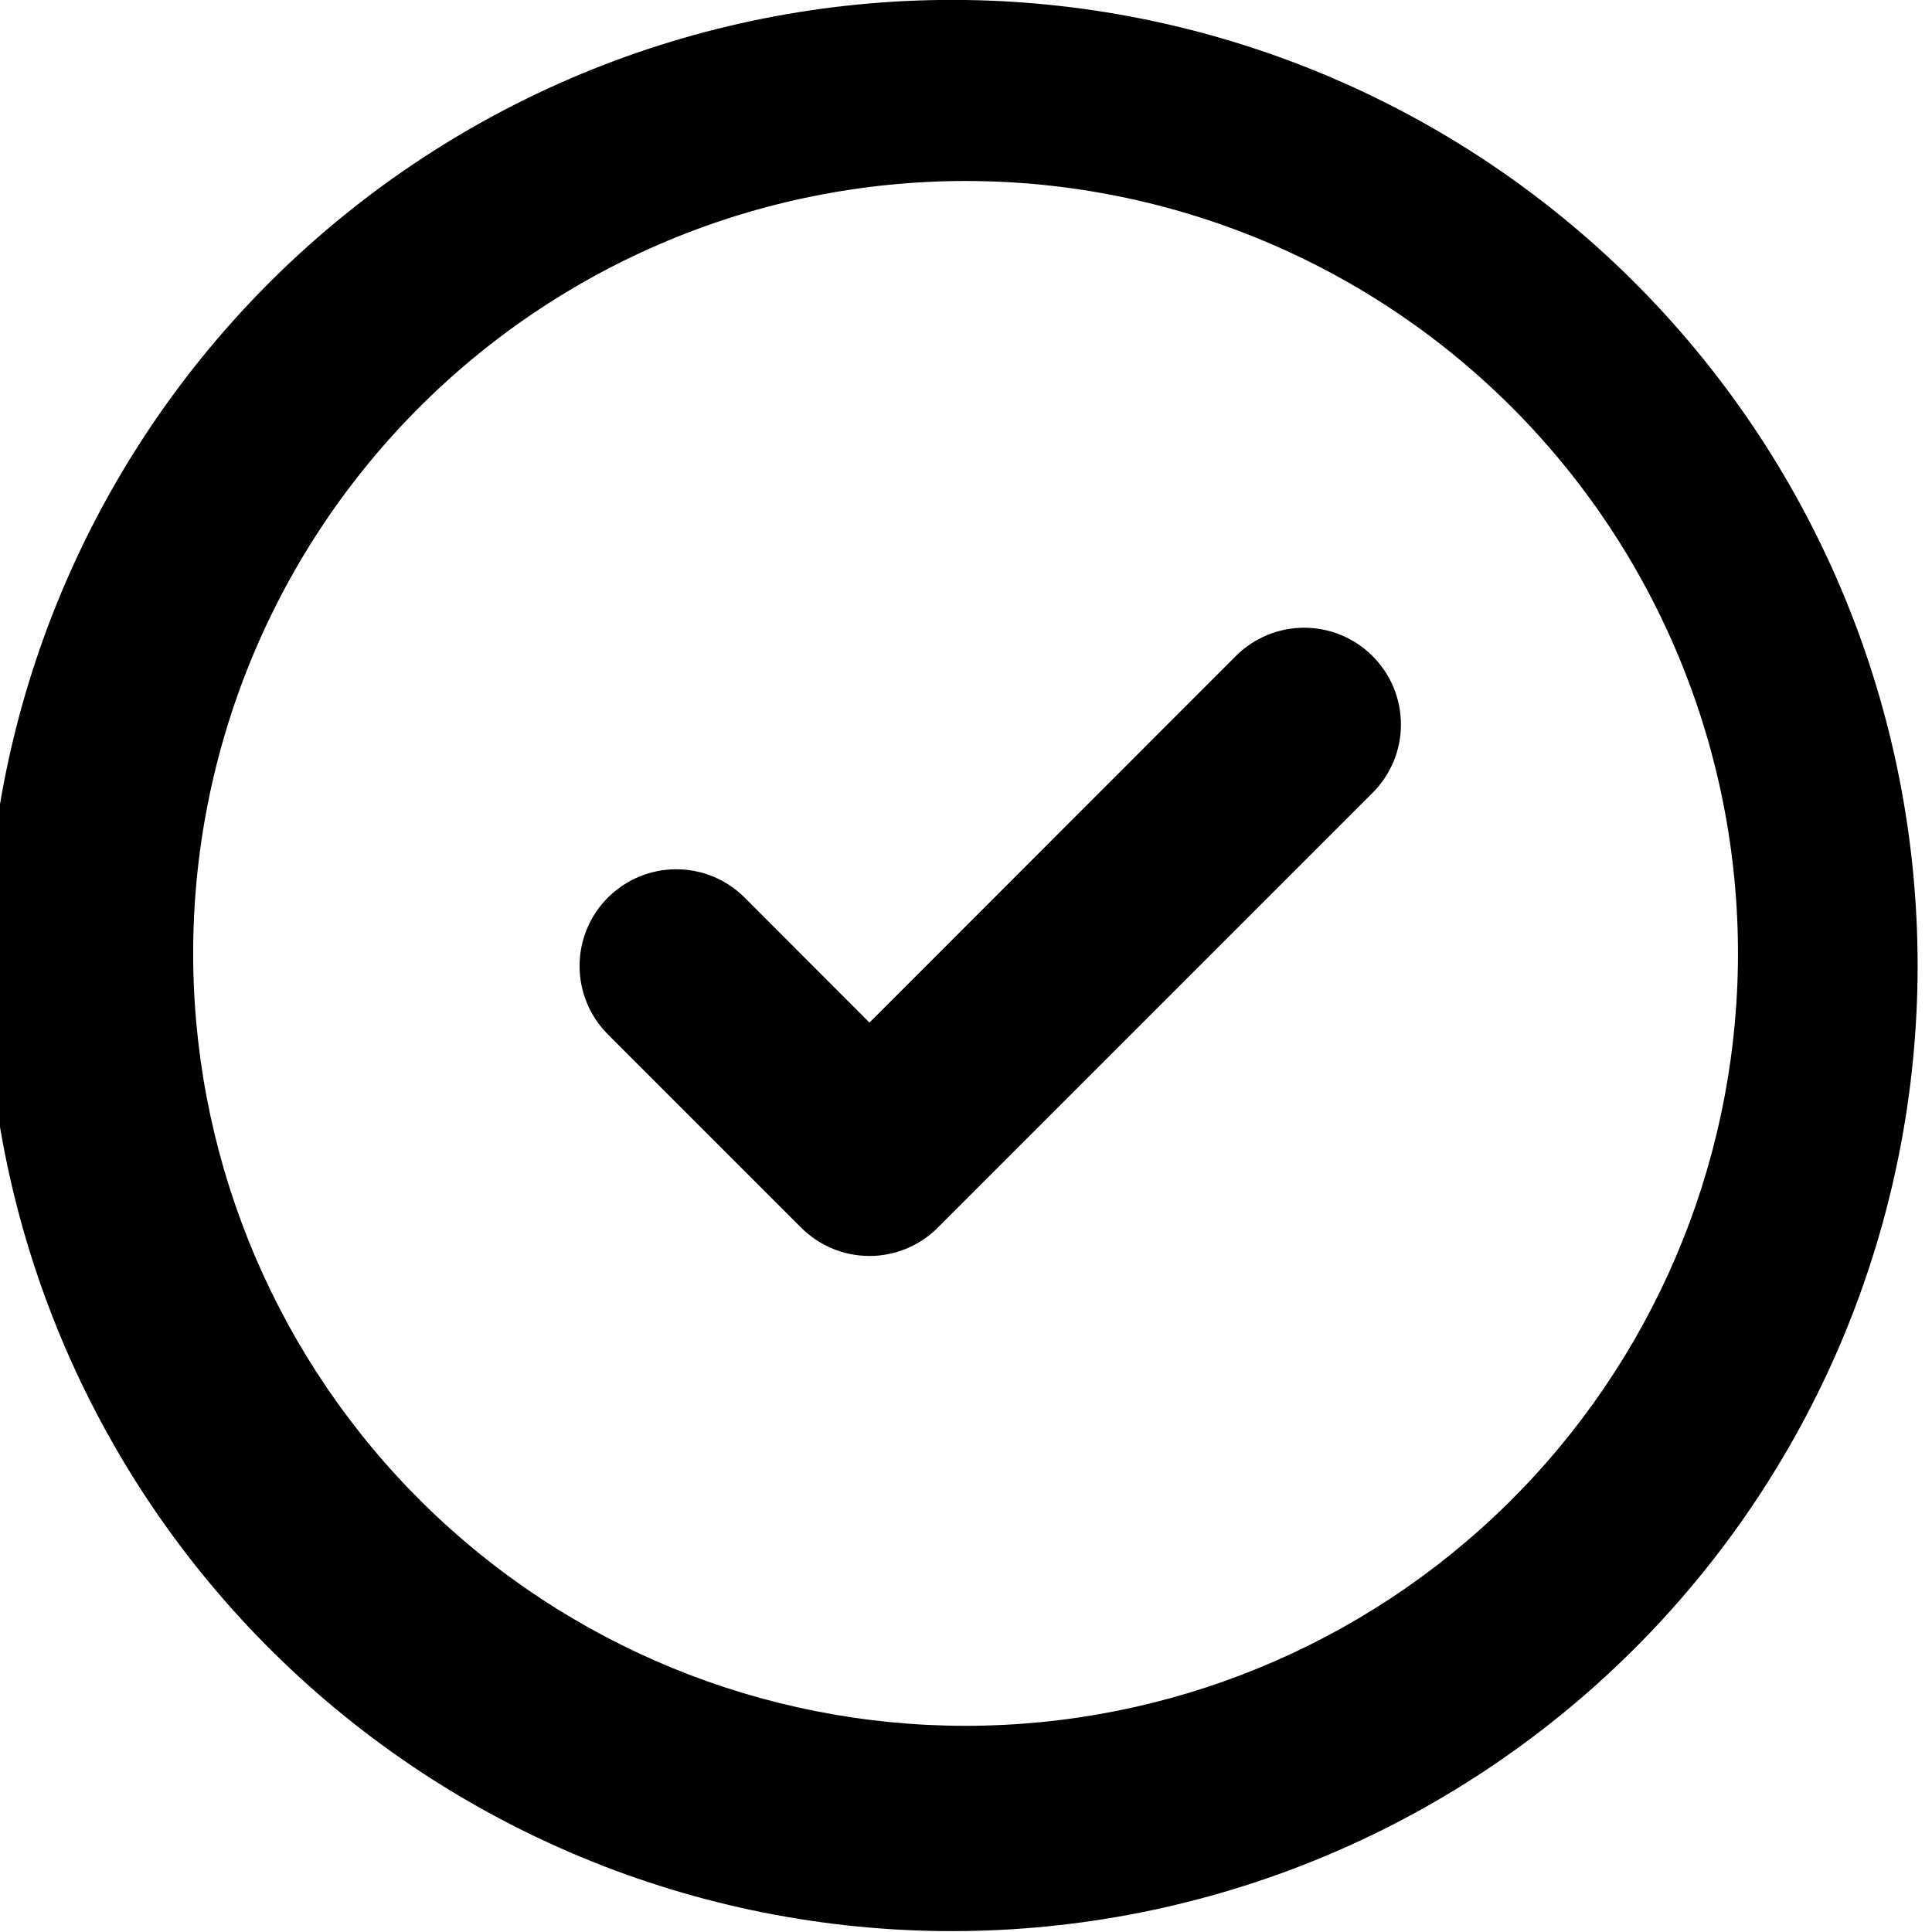 <svg width="57" height="57" viewBox="0 0 57 57" fill="none" xmlns="http://www.w3.org/2000/svg">
<path d="M28.49 -7.94686e-05C24.715 -0.053 20.968 0.644 17.465 2.051C13.962 3.459 10.774 5.549 8.086 8.199C5.398 10.85 3.263 14.008 1.806 17.491C0.349 20.973 -0.401 24.711 -0.401 28.486C-0.401 32.261 0.349 35.998 1.806 39.481C3.263 42.963 5.398 46.122 8.086 48.772C10.774 51.423 13.962 53.512 17.465 54.92C20.968 56.328 24.715 57.025 28.49 56.971C35.975 56.865 43.118 53.818 48.374 48.487C53.629 43.157 56.576 35.971 56.576 28.486C56.576 21 53.629 13.815 48.374 8.484C43.118 3.154 35.975 0.106 28.49 -7.94686e-05ZM5.702 28.488C5.654 25.466 6.208 22.464 7.331 19.658C8.455 16.851 10.126 14.296 12.246 12.142C14.367 9.988 16.895 8.277 19.683 7.109C22.472 5.941 25.464 5.34 28.487 5.34C31.51 5.34 34.503 5.941 37.291 7.109C40.08 8.277 42.608 9.988 44.728 12.142C46.849 14.296 48.52 16.851 49.643 19.658C50.767 22.464 51.321 25.466 51.273 28.488C51.178 34.469 48.736 40.173 44.473 44.369C40.211 48.565 34.469 50.917 28.487 50.917C22.506 50.917 16.764 48.565 12.501 44.369C8.238 40.173 5.796 34.469 5.702 28.488Z" fill="#000000"/>
<path d="M40.495 19.357C40.76 19.622 40.971 19.936 41.115 20.282C41.258 20.629 41.332 21 41.332 21.375C41.332 21.75 41.258 22.121 41.115 22.467C40.971 22.813 40.76 23.128 40.495 23.392L27.67 36.217C27.405 36.483 27.091 36.693 26.744 36.837C26.398 36.981 26.027 37.055 25.652 37.055C25.277 37.055 24.906 36.981 24.56 36.837C24.214 36.693 23.899 36.483 23.634 36.217L17.934 30.517C17.399 29.982 17.099 29.256 17.099 28.5C17.099 27.743 17.399 27.017 17.934 26.482C18.47 25.947 19.195 25.646 19.952 25.646C20.709 25.646 21.435 25.947 21.97 26.482L25.652 30.17L36.459 19.357C36.724 19.091 37.039 18.881 37.385 18.737C37.731 18.593 38.102 18.52 38.477 18.52C38.852 18.52 39.223 18.593 39.569 18.737C39.916 18.881 40.23 19.091 40.495 19.357Z" fill="#000000"/>
</svg>
